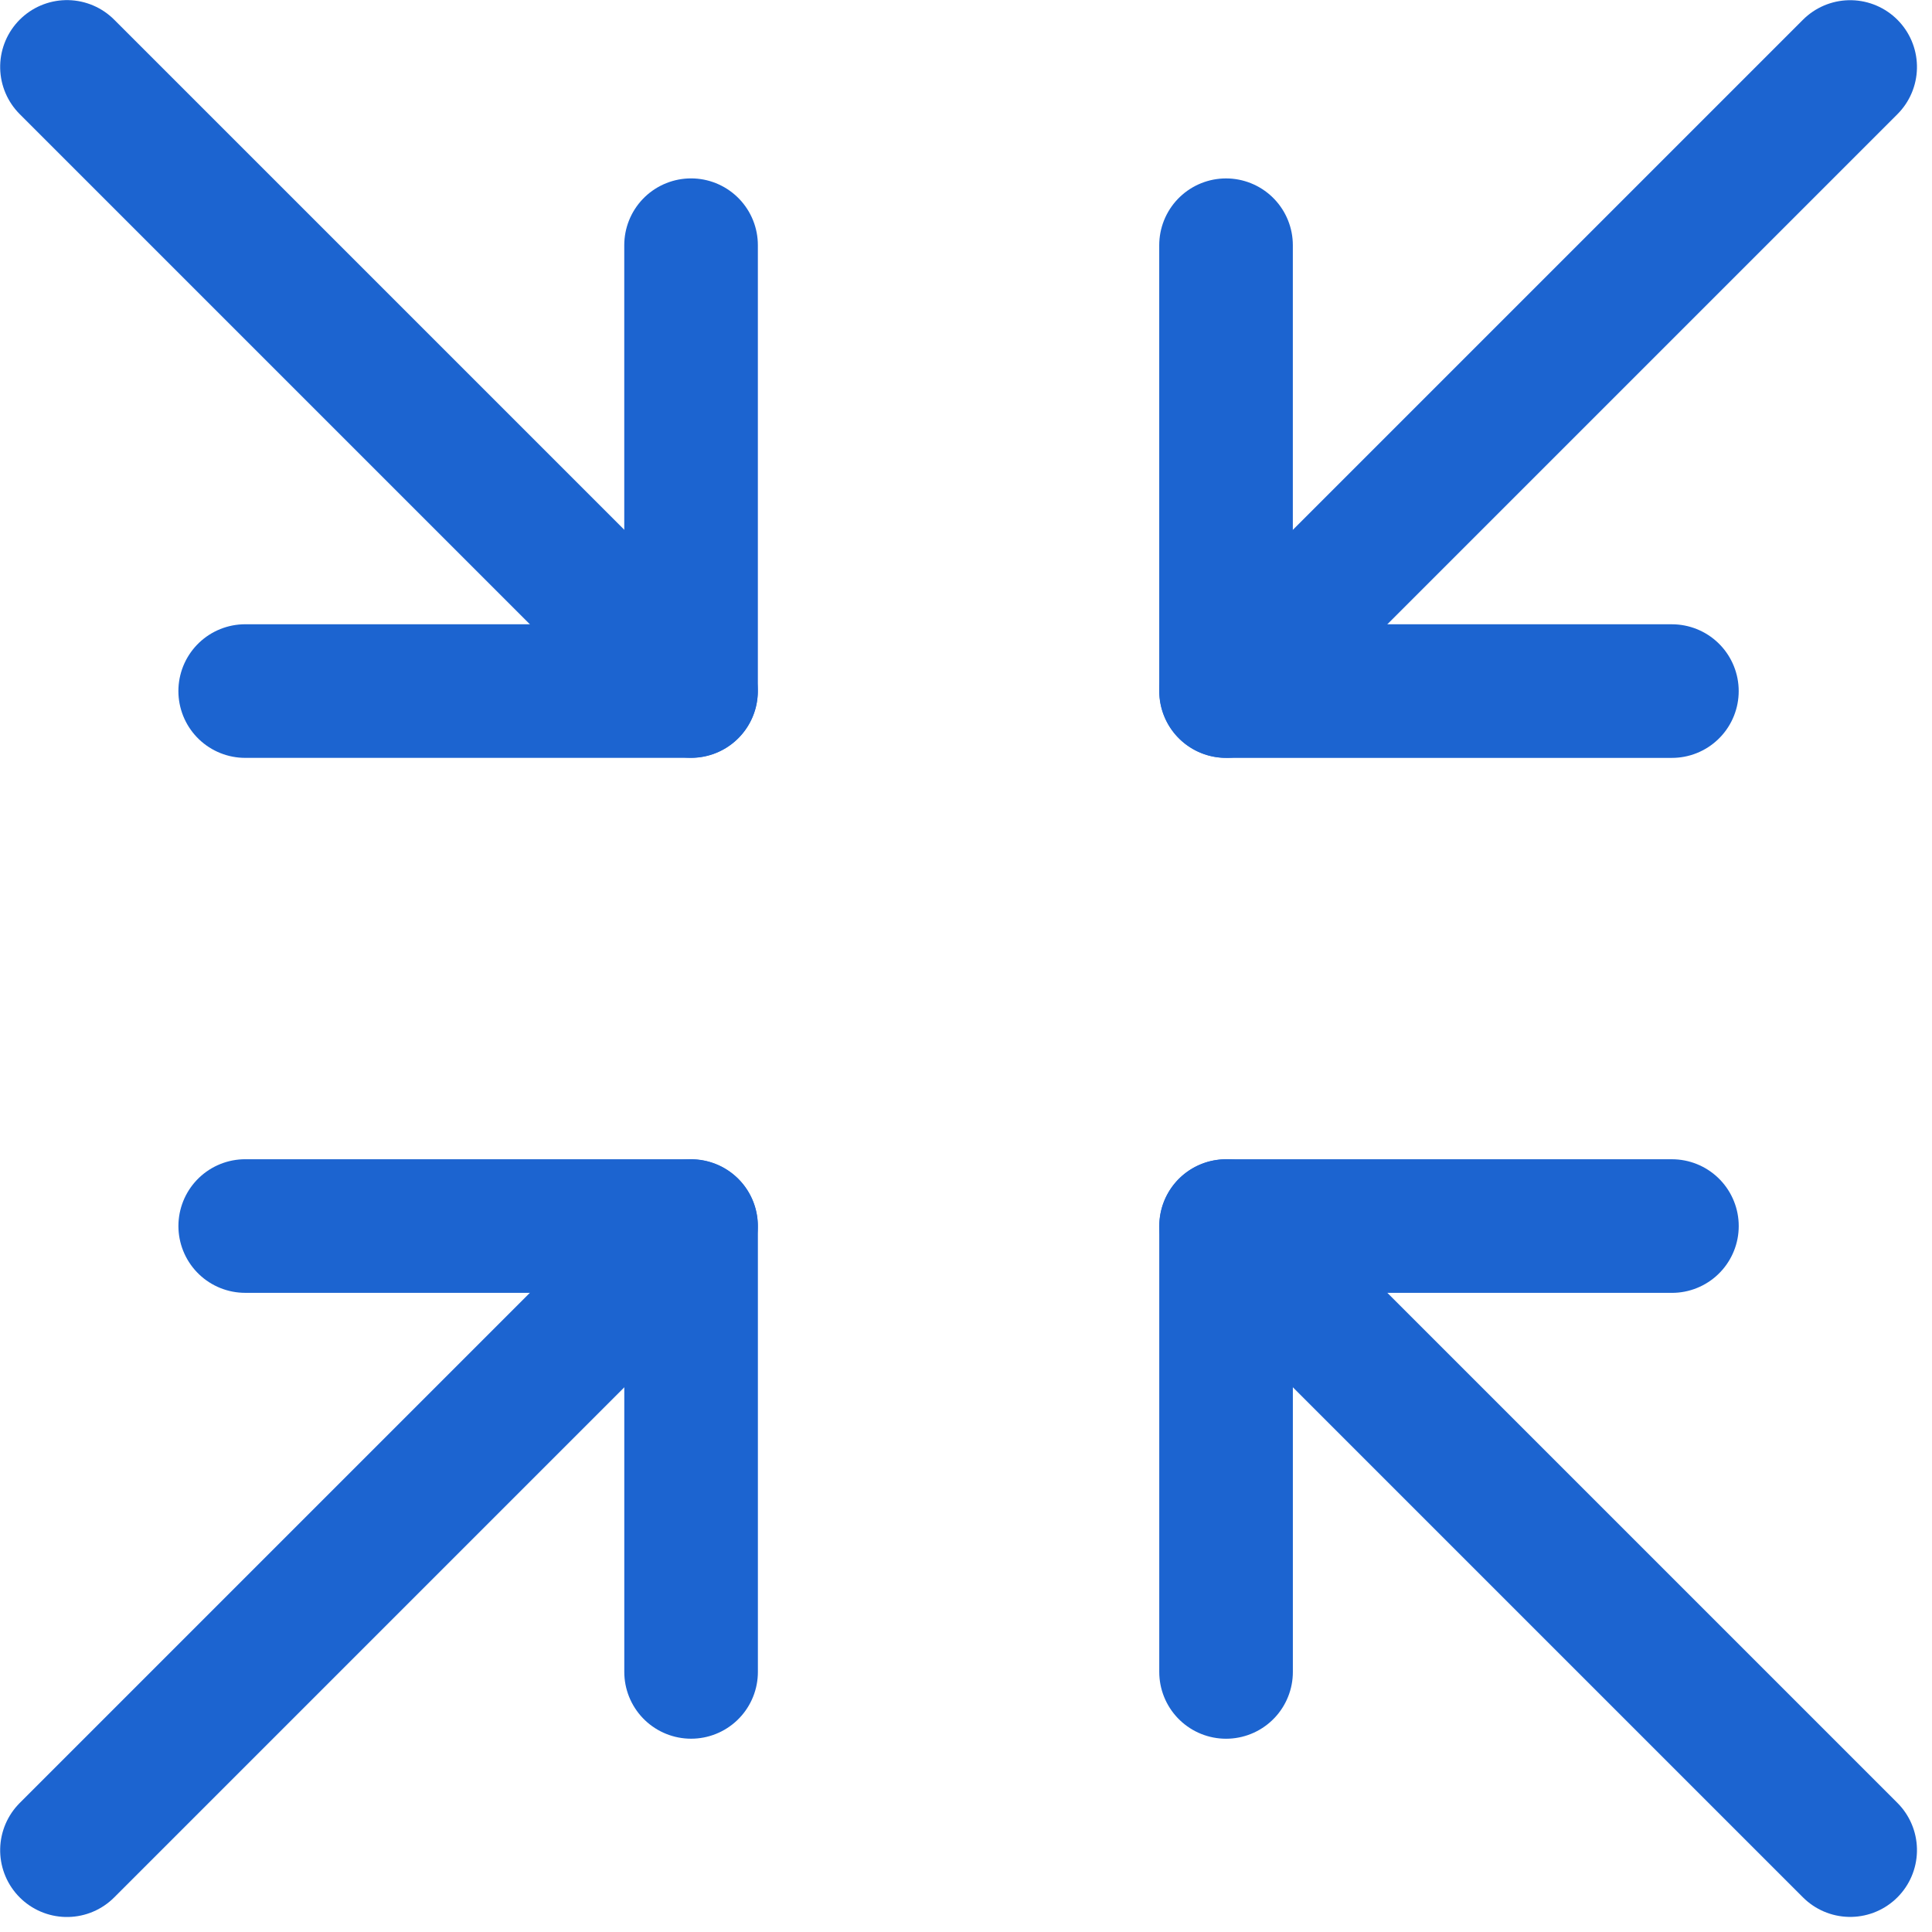 <svg xmlns="http://www.w3.org/2000/svg" xmlns:xlink="http://www.w3.org/1999/xlink" xmlns:serif="http://www.serif.com/" width="100%" height="100%" viewBox="0 0 94 94" xml:space="preserve" style="fill-rule:evenodd;clip-rule:evenodd;stroke-linecap:round;stroke-linejoin:round;">    <g transform="matrix(4.167,0,0,4.167,81.345,11.931)">        <path d="M0,5.206L-5.206,5.206L-5.206,0" style="fill:none;fill-rule:nonzero;stroke:rgb(28,100,208);stroke-width:1.56px;"></path>    </g>    <g transform="matrix(-2.946,2.946,2.946,2.946,74.838,39.91)">        <path d="M-8.797,-3.644L1.509,-3.644" style="fill:none;fill-rule:nonzero;stroke:rgb(28,100,208);stroke-width:1.56px;"></path>    </g>    <g transform="matrix(4.167,0,0,4.167,11.931,81.345)">        <path d="M0,-5.206L5.206,-5.206L5.206,0" style="fill:none;fill-rule:nonzero;stroke:rgb(28,100,208);stroke-width:1.56px;"></path>    </g>    <g transform="matrix(2.946,-2.946,-2.946,-2.946,18.438,96.31)">        <path d="M-1.509,3.644L8.797,3.644" style="fill:none;fill-rule:nonzero;stroke:rgb(28,100,208);stroke-width:1.56px;"></path>    </g>    <g transform="matrix(4.167,0,0,4.167,59.653,59.653)">        <path d="M0,5.206L0,0L5.206,0" style="fill:none;fill-rule:nonzero;stroke:rgb(28,100,208);stroke-width:1.56px;"></path>    </g>    <g transform="matrix(-2.946,-2.946,-2.946,2.946,74.838,53.365)">        <path d="M-8.797,3.644L1.509,3.644" style="fill:none;fill-rule:nonzero;stroke:rgb(28,100,208);stroke-width:1.56px;"></path>    </g>    <g transform="matrix(4.167,0,0,4.167,33.623,33.623)">        <path d="M0,-5.206L0,0L-5.206,0" style="fill:none;fill-rule:nonzero;stroke:rgb(28,100,208);stroke-width:1.56px;"></path>    </g>    <g transform="matrix(2.946,2.946,2.946,-2.946,18.438,-3.035)">        <path d="M-1.509,-3.644L8.797,-3.644" style="fill:none;fill-rule:nonzero;stroke:rgb(28,100,208);stroke-width:1.56px;"></path>    </g></svg>